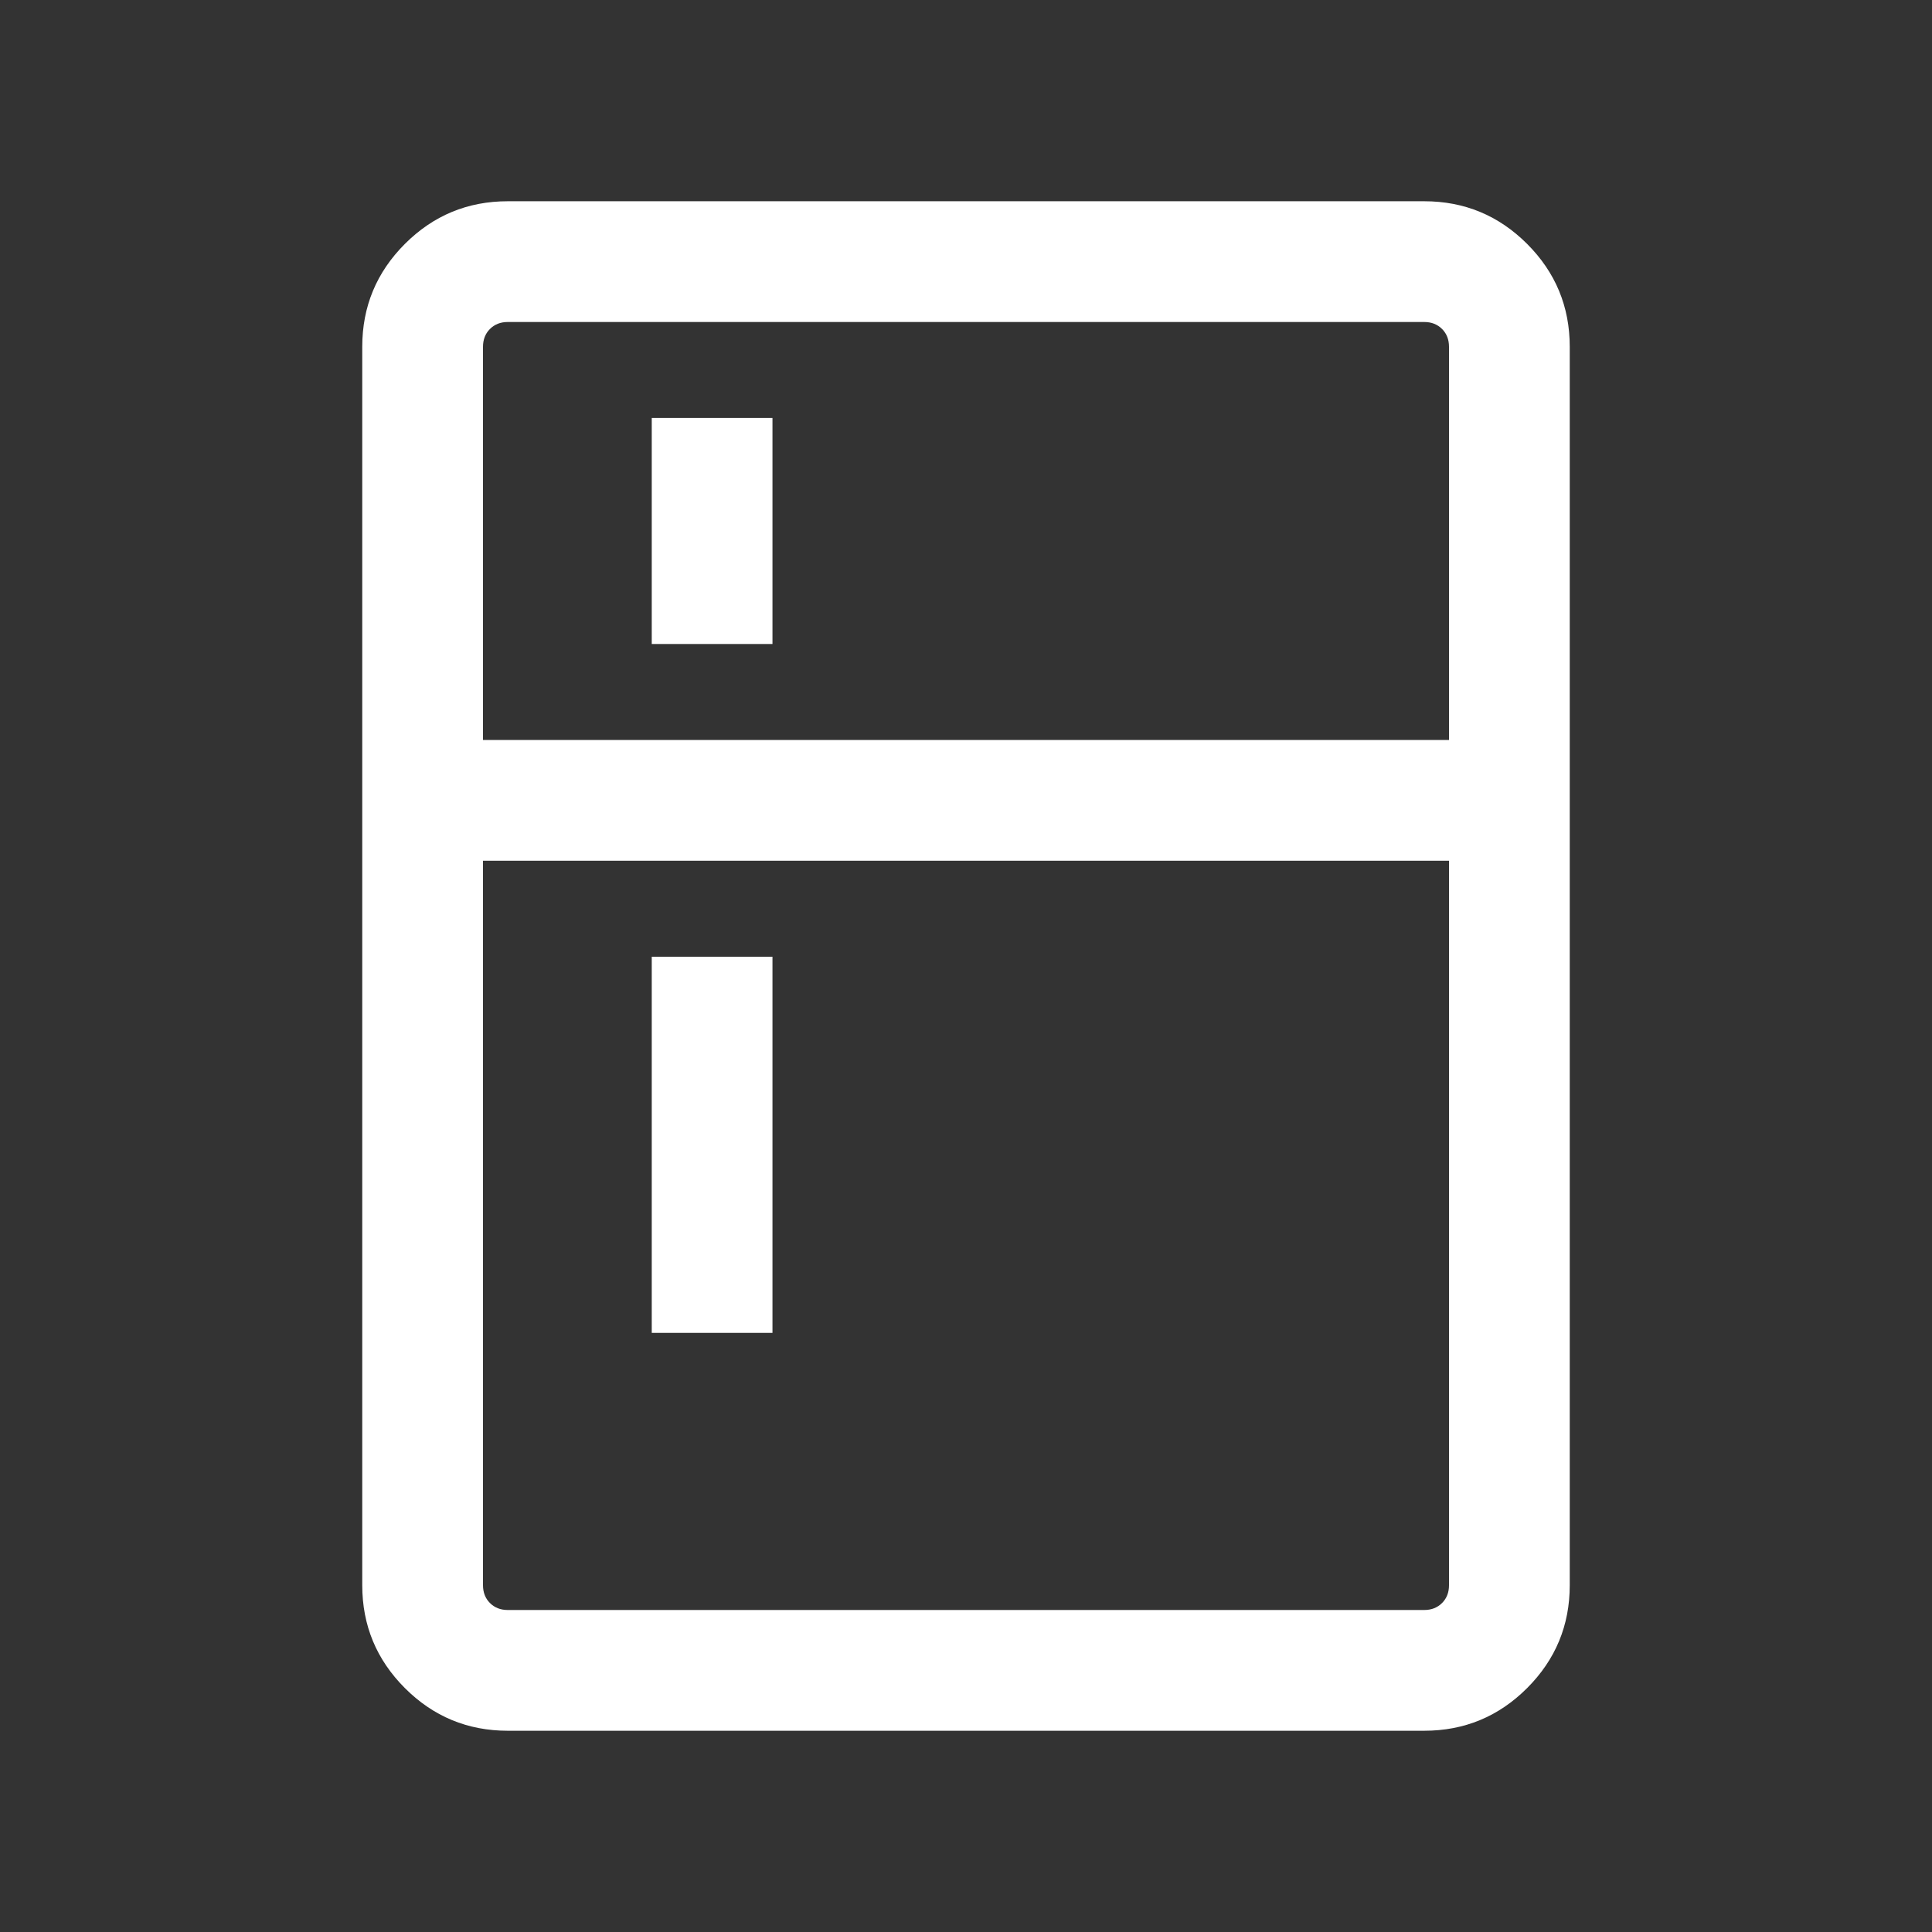 <?xml version="1.0" encoding="UTF-8"?>
<svg xmlns="http://www.w3.org/2000/svg" height="24px" viewBox="0 -960 960 960" width="24px" fill="#fff">
  <rect x="0" y="-960" width="960" height="960" fill="#333333" stroke="none"/>
  <path d="M323.85-640v-112.31h59.99V-640h-59.99Zm0 342.31v-186.93h59.99v186.93h-59.99ZM252.31-100q-29.92 0-51.12-21.19Q180-142.39 180-172.31v-615.38q0-29.92 21.19-51.12Q222.39-860 252.31-860h455.38q29.92 0 51.12 21.19Q780-817.61 780-787.69v615.38q0 29.92-21.19 51.12Q737.61-100 707.69-100H252.31Zm0-60h455.38q5.39 0 8.85-3.46t3.46-8.85v-360H240v360q0 5.39 3.46 8.85t8.85 3.46ZM240-592.31h480v-195.38q0-5.39-3.46-8.85t-8.85-3.46H252.31q-5.39 0-8.85 3.46t-3.46 8.85v195.38Z"></path>
</svg>
